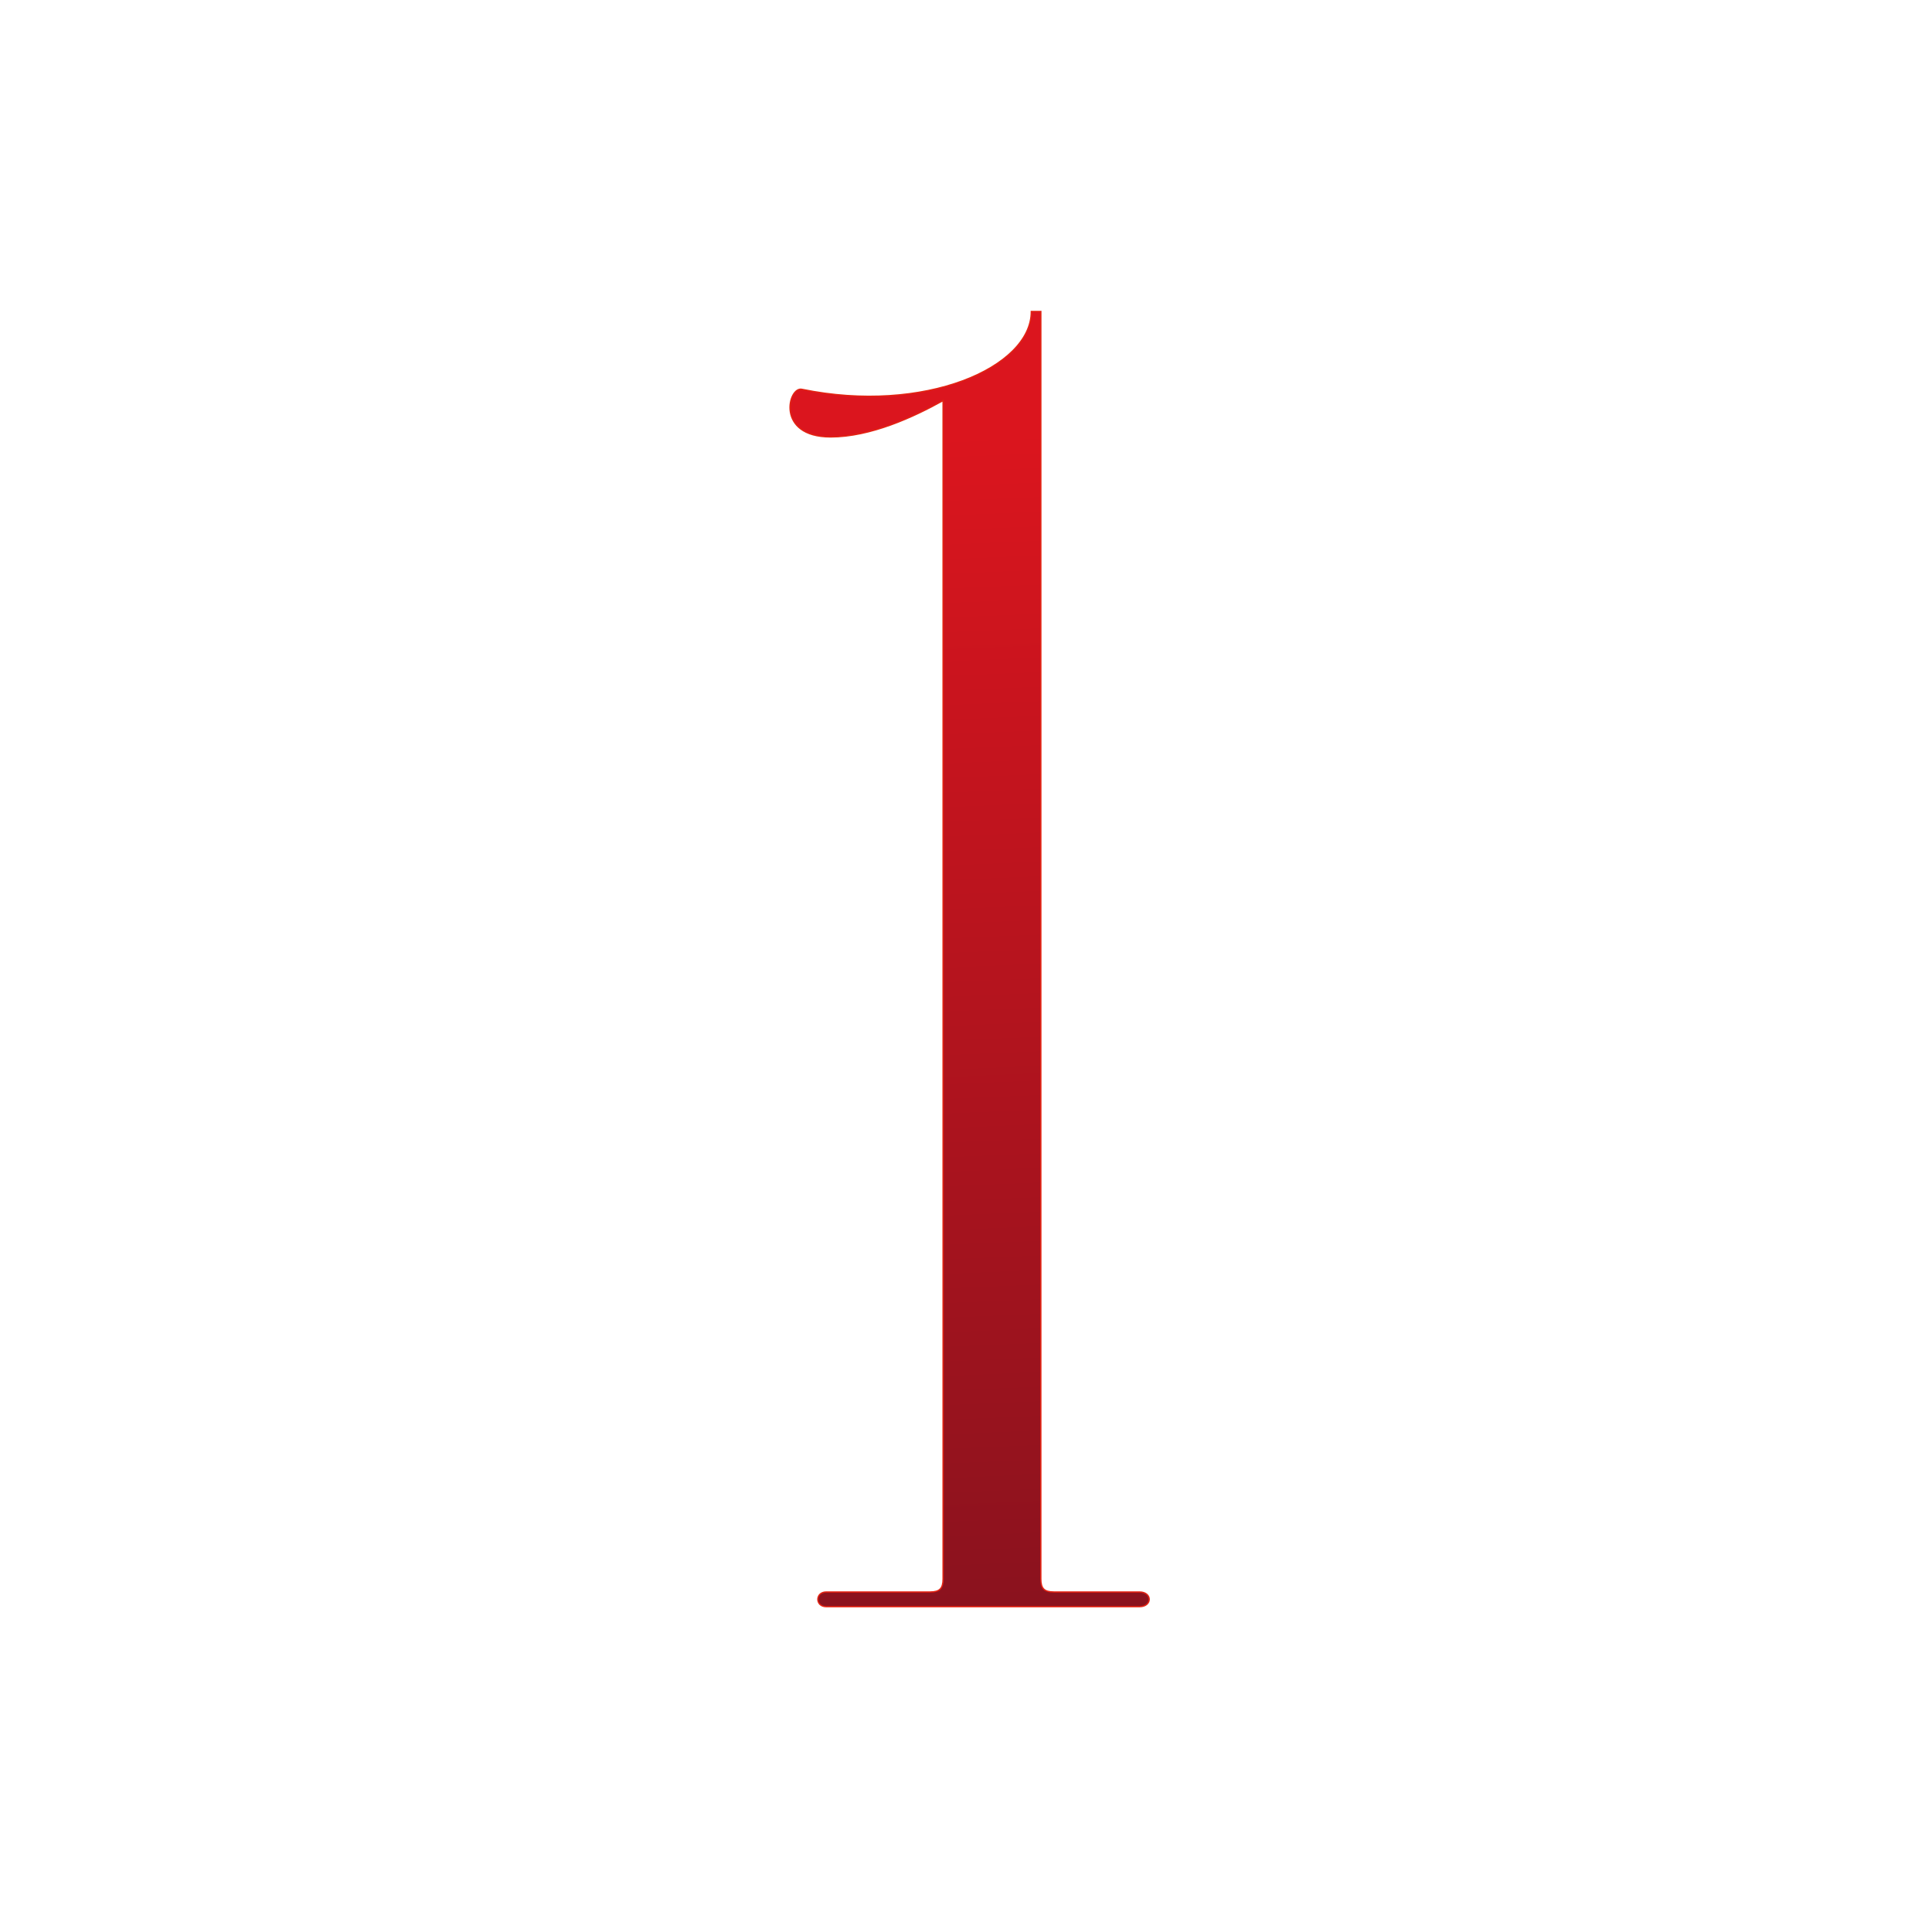 <?xml version="1.0" encoding="UTF-8"?> <!-- Generator: Adobe Illustrator 26.2.1, SVG Export Plug-In . SVG Version: 6.00 Build 0) --> <svg xmlns="http://www.w3.org/2000/svg" xmlns:xlink="http://www.w3.org/1999/xlink" id="Слой_1" x="0px" y="0px" viewBox="0 0 223.3 223.3" style="enable-background:new 0 0 223.3 223.3;" xml:space="preserve"> <style type="text/css"> .st0{fill:url(#SVGID_1_);stroke:#E32313;stroke-width:0.15;stroke-miterlimit:10;} </style> <g> <linearGradient id="SVGID_1_" gradientUnits="userSpaceOnUse" x1="108.069" y1="50.361" x2="114.196" y2="198.446"> <stop offset="0" style="stop-color:#DB151E"></stop> <stop offset="1" style="stop-color:#83121E"></stop> </linearGradient> <path class="st0" d="M92.7,45c14.1,2.9,26.5-2.5,26.5-9h1.1v146.5c0,1.1,0.4,1.5,1.5,1.5h9.9c1.5,0,1.5,1.7,0,1.7H95.5 c-1.3,0-1.3-1.7,0-1.7h12c1.1,0,1.5-0.4,1.5-1.5V46.3c-3.4,1.9-8.4,4.2-13,4.2C89.6,50.5,91.1,44.6,92.7,45z"></path> </g> </svg> 